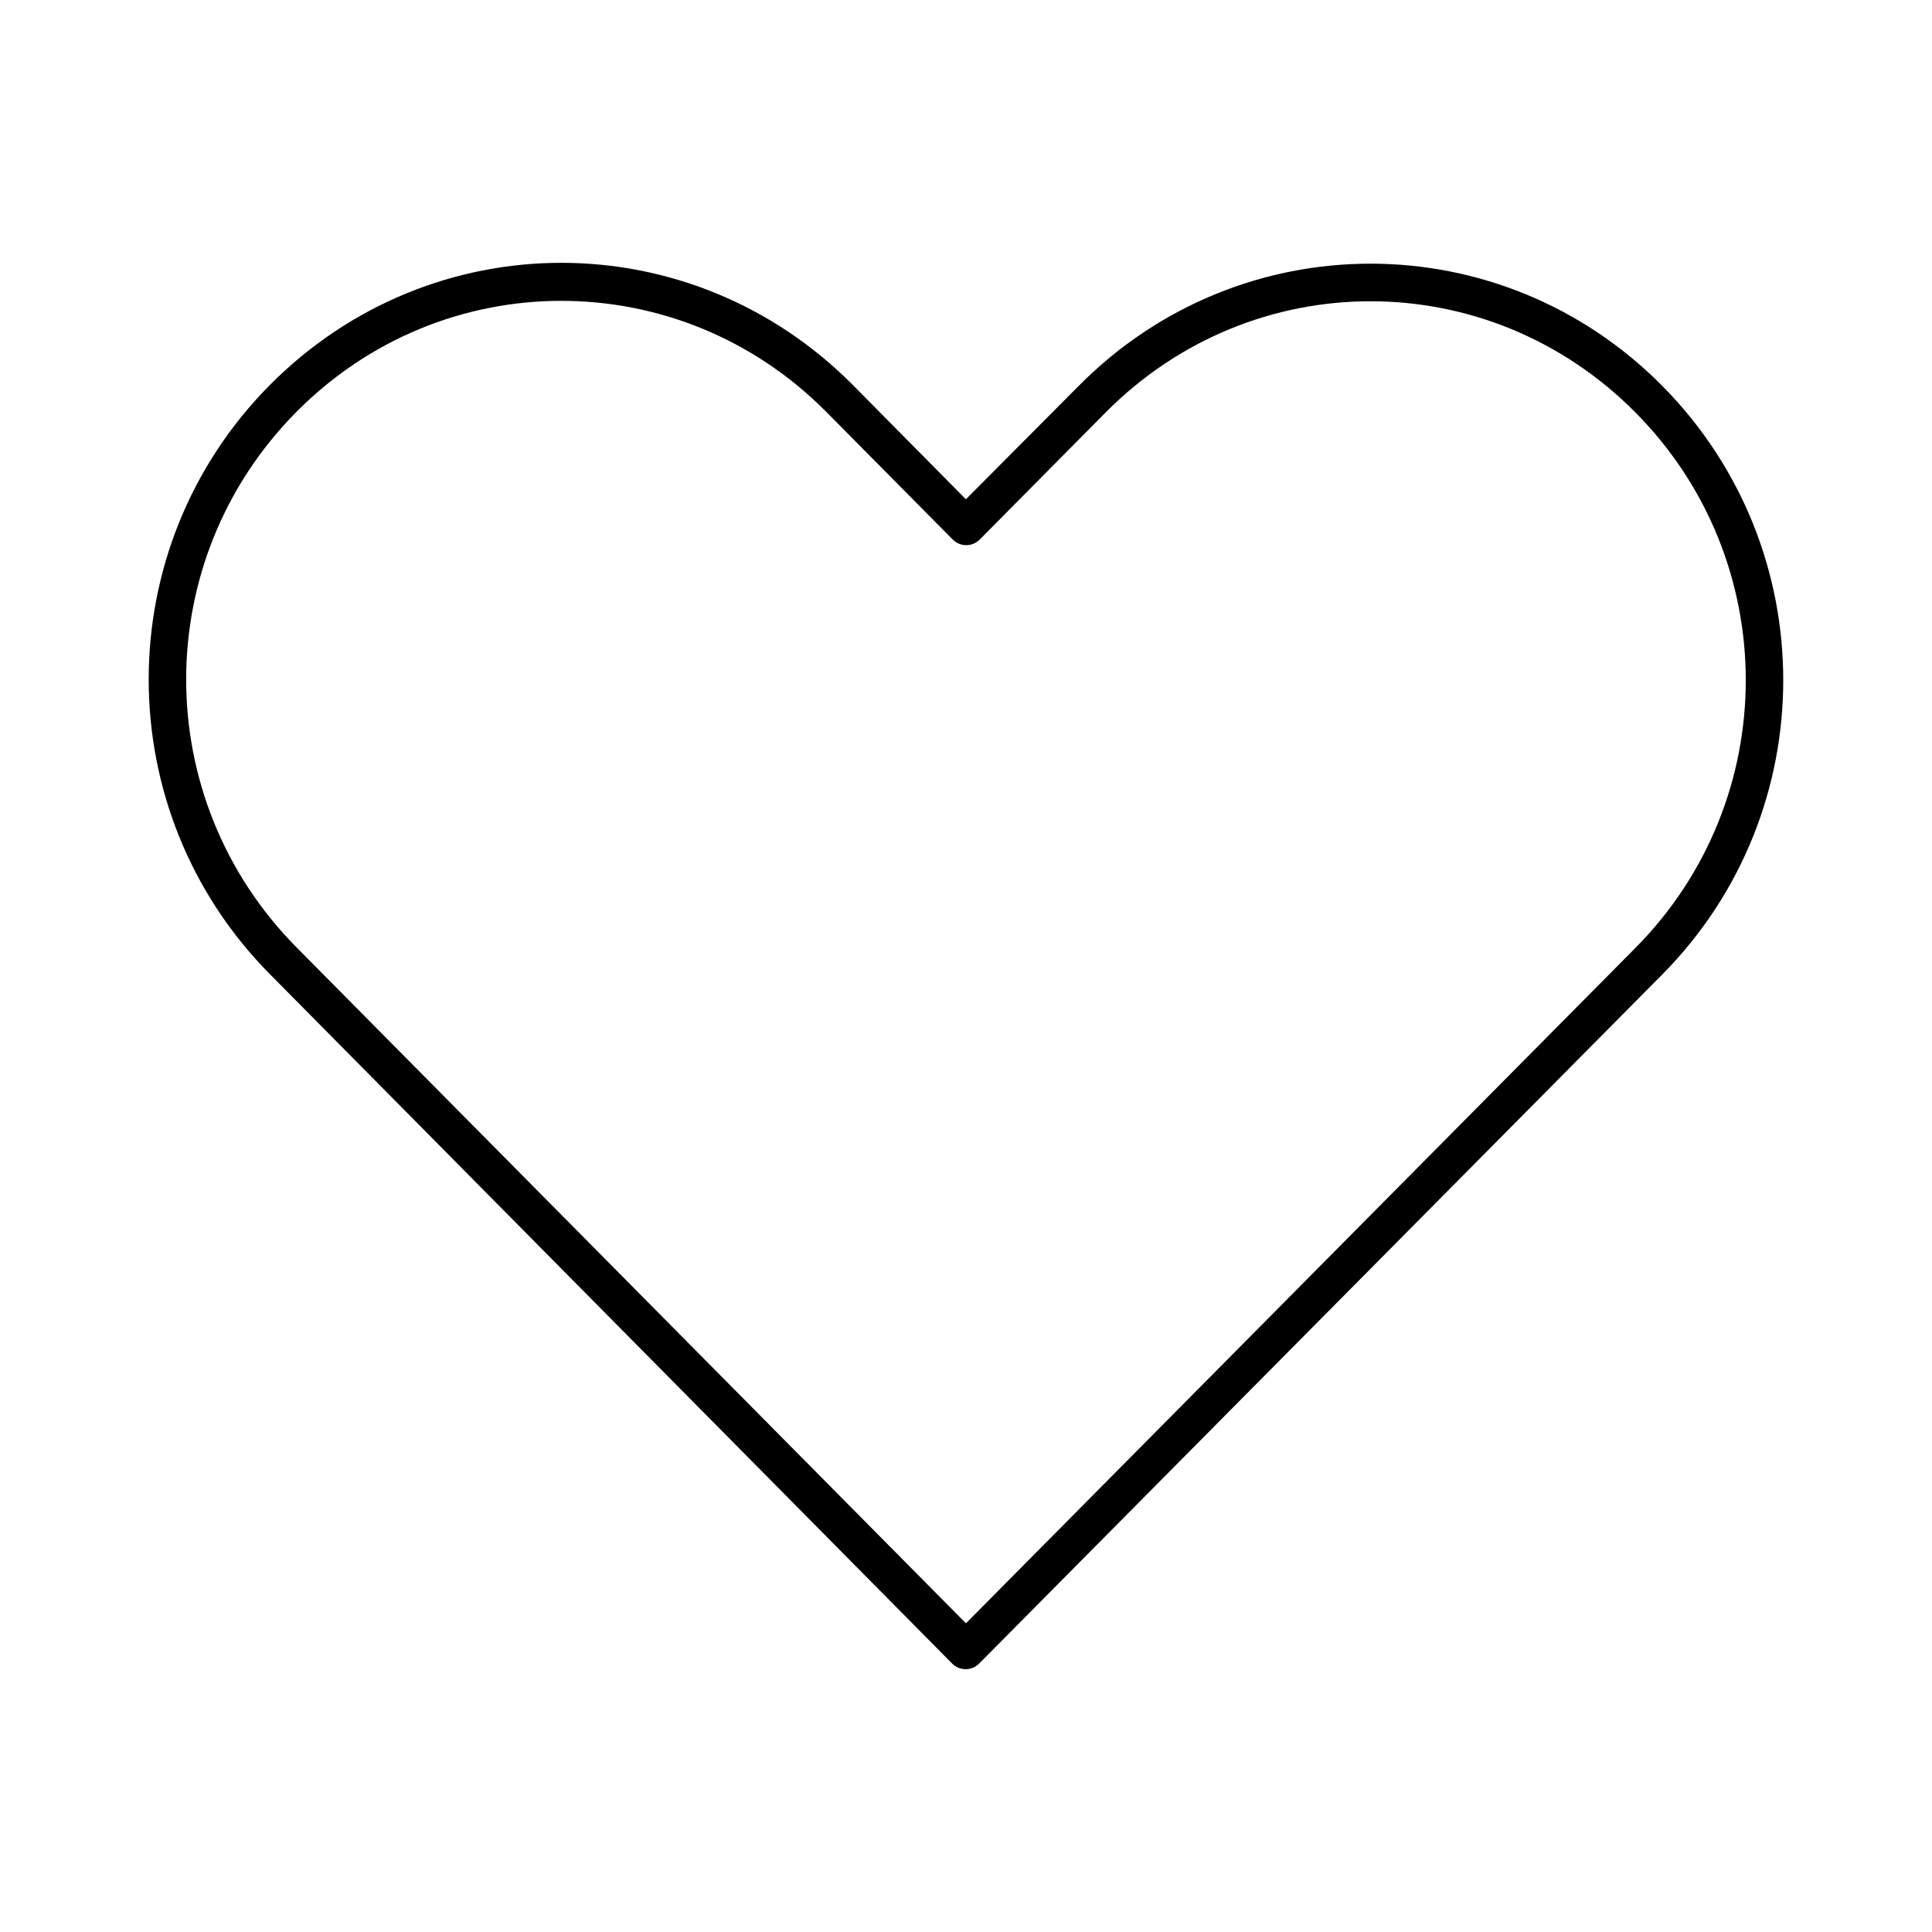 <?xml version="1.0" encoding="UTF-8"?>
<!-- The Best Svg Icon site in the world: iconSvg.co, Visit us! https://iconsvg.co -->
<svg fill="#000000" width="800px" height="800px" version="1.1" viewBox="144 144 512 512" xmlns="http://www.w3.org/2000/svg">
 <path d="m292.77 213.65c-27.98 0-55.918 10.852-77.305 32.434-42.77 43.16-42.723 112.82 0 156.02l180.9 182.79c1.965 1.941 5.125 1.941 7.086 0 60.355-60.906 120.7-121.72 181.05-182.63 42.77-43.16 42.77-112.86 0-156.02-42.77-43.16-111.84-43.16-154.61 0l-29.914 30.07-29.914-30.23c-21.383-21.582-49.324-32.434-77.305-32.434zm0 10.078c25.352 0 50.738 9.781 70.219 29.441l33.535 33.852v-0.004c1.961 1.941 5.121 1.941 7.082 0l33.379-33.691c38.965-39.32 101.47-39.32 140.44 0 38.965 39.32 38.965 102.54 0 141.86-59.152 59.695-118.29 119.32-177.44 179.01l-177.44-179.17c-38.93-39.363-38.961-102.54 0-141.86 19.48-19.66 44.867-29.441 70.219-29.441z"/>
</svg>